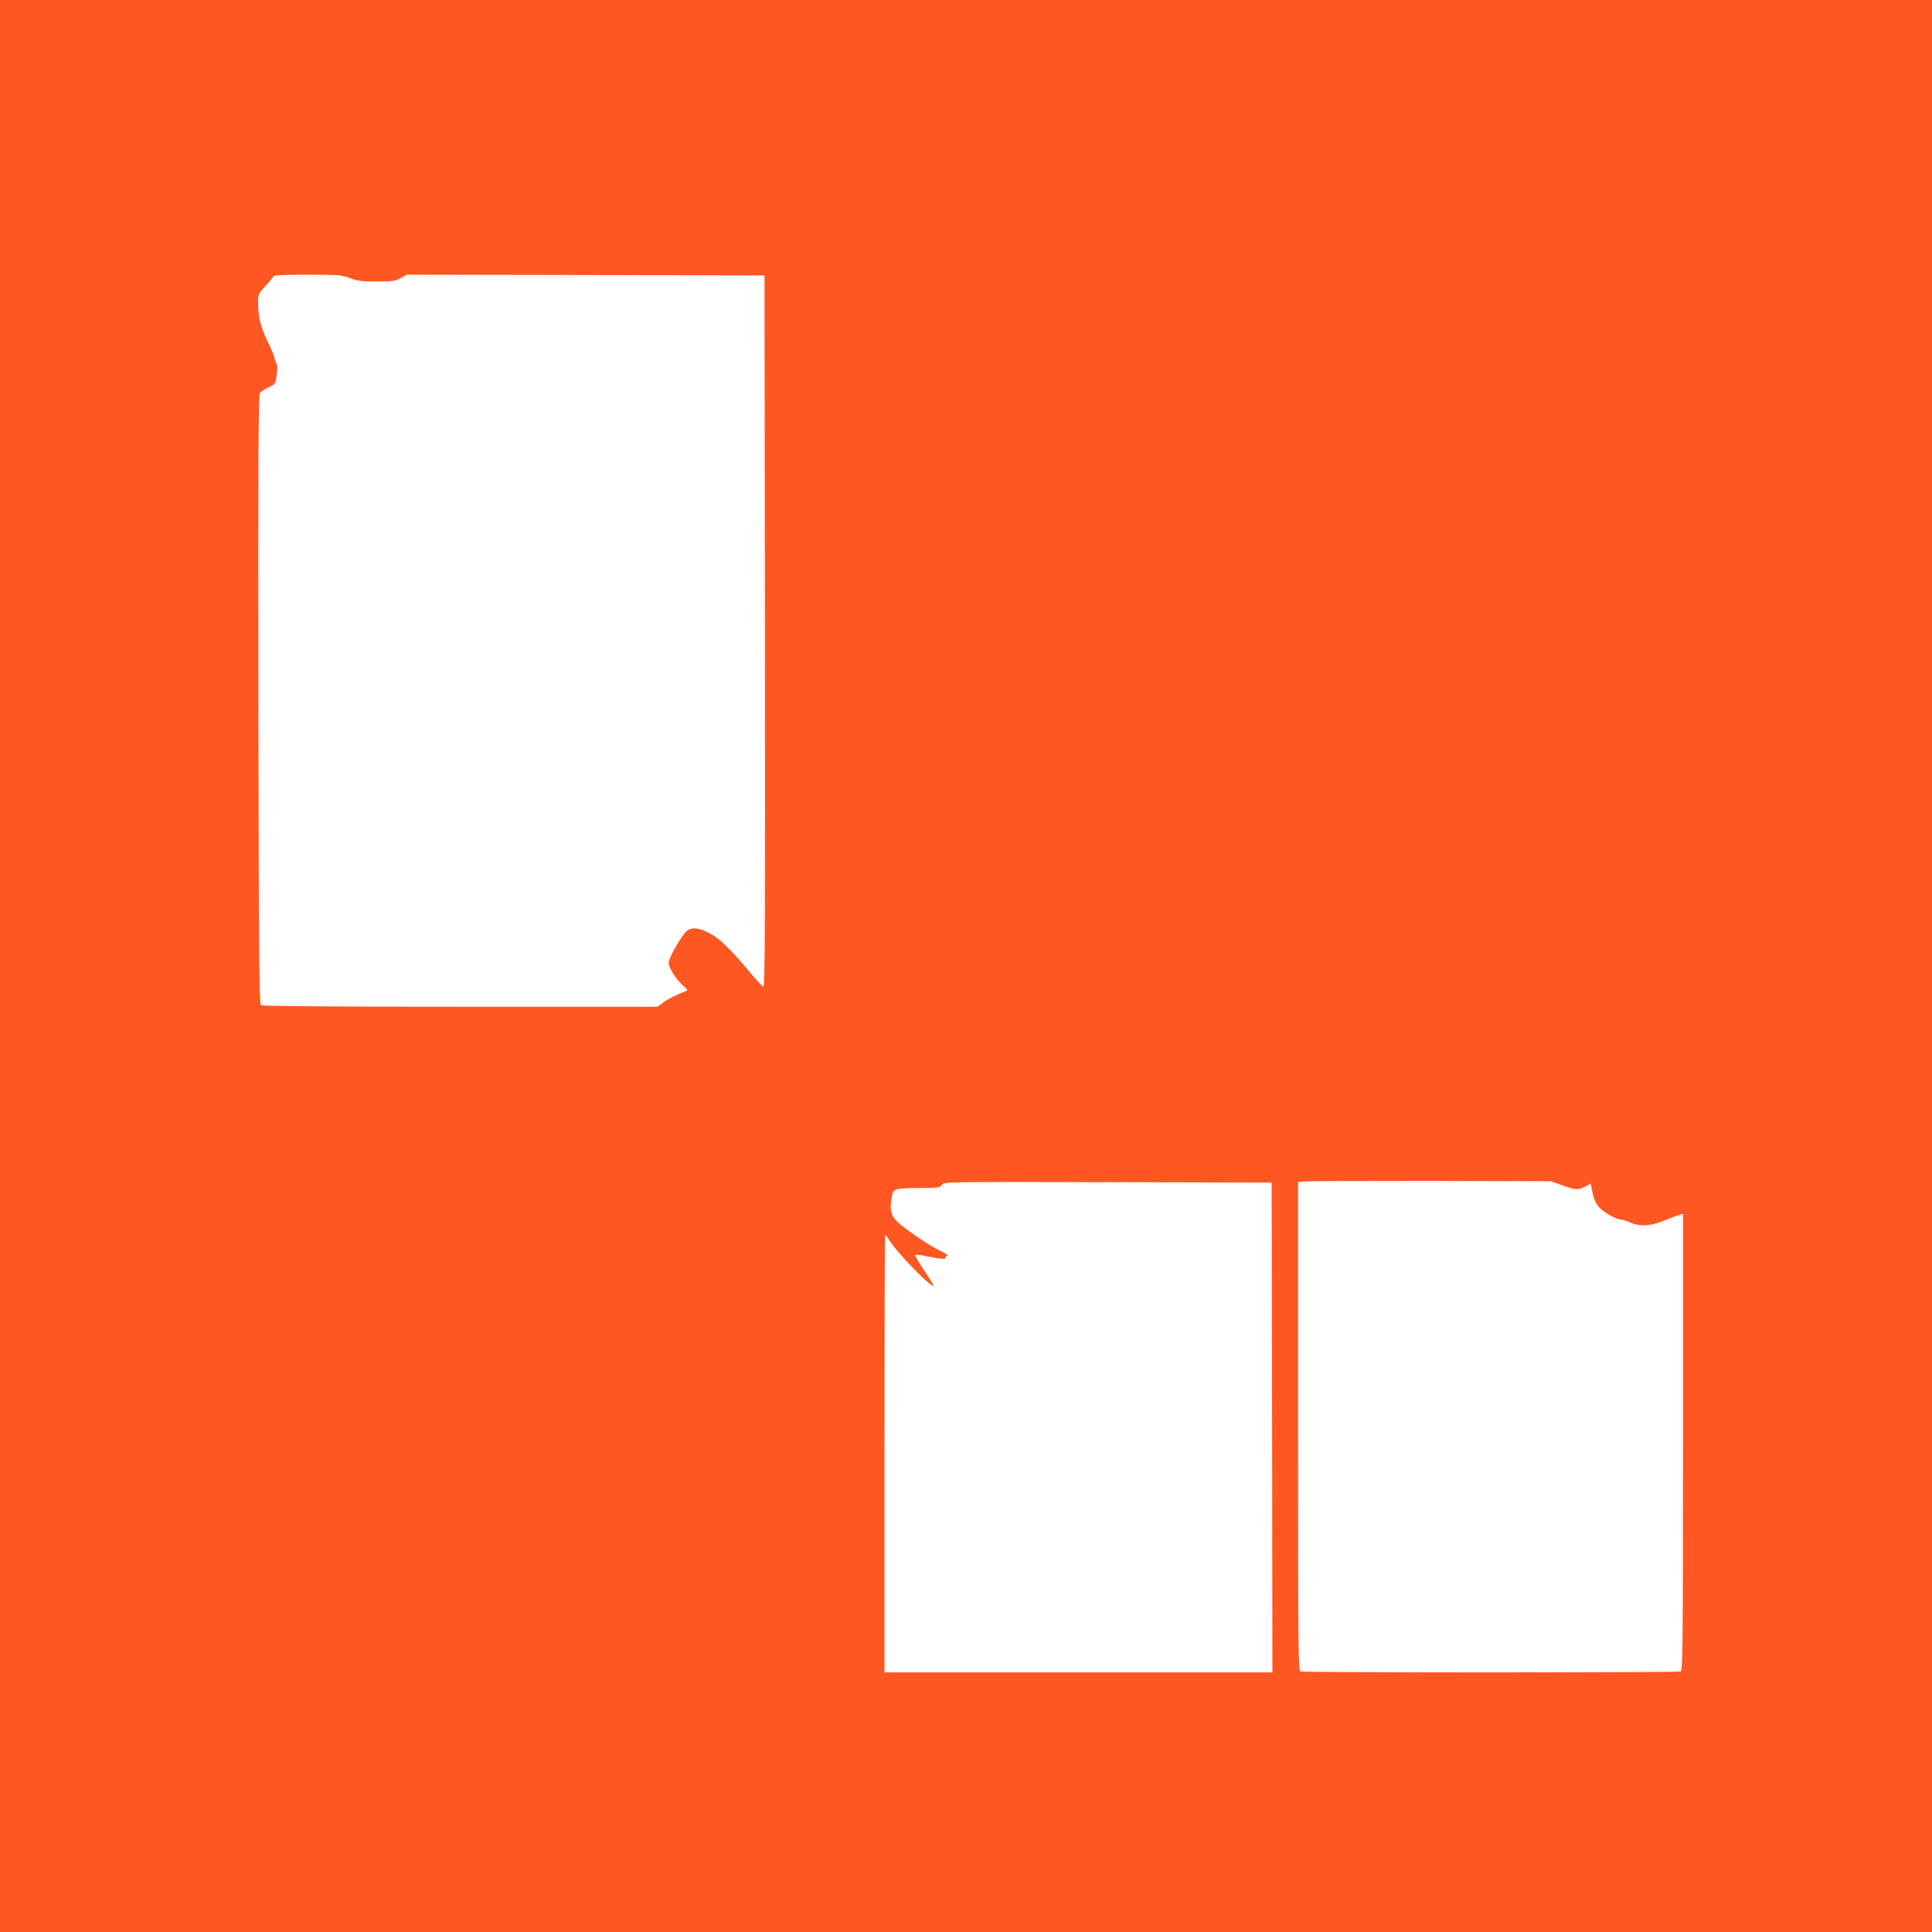 <?xml version="1.0" standalone="no"?>
<!DOCTYPE svg PUBLIC "-//W3C//DTD SVG 20010904//EN"
 "http://www.w3.org/TR/2001/REC-SVG-20010904/DTD/svg10.dtd">
<svg version="1.0" xmlns="http://www.w3.org/2000/svg"
 width="1280pt" height="1280pt" viewBox="0 0 1280 1280"
 preserveAspectRatio="xMidYMid meet">
<g transform="translate(0,1280) scale(0.1,-0.1)"
fill="#ff5722" stroke="none">
<path d="M0 6400 l0 -6400 6400 0 6400 0 0 6400 0 6400 -6400 0 -6400 0 0
-6400z m2317 4558 c49 -19 77 -23 178 -23 106 0 125 3 160 23 l40 22 1185 -2
1185 -3 3 -2358 c2 -1885 0 -2358 -10 -2355 -7 2 -50 49 -96 104 -126 151
-200 221 -266 254 -65 33 -110 38 -143 15 -32 -23 -123 -180 -123 -213 0 -34
47 -109 96 -152 30 -26 33 -31 17 -37 -53 -19 -122 -54 -152 -77 l-35 -26
-1305 0 c-806 0 -1312 4 -1321 10 -13 8 -15 246 -18 2026 -2 1582 0 2020 10
2031 7 9 33 25 58 37 44 21 45 23 53 81 6 40 5 66 -2 77 -6 10 -11 25 -11 33
0 9 -20 57 -45 108 -48 100 -65 166 -65 260 0 58 1 62 50 113 28 29 50 58 50
63 0 8 73 11 225 11 209 0 228 -2 282 -22z m8033 -6011 c90 -32 105 -33 153
-8 l36 19 12 -61 c9 -42 22 -71 43 -95 30 -34 115 -82 147 -82 9 0 38 -10 64
-21 62 -27 134 -22 225 16 36 15 77 31 93 35 l27 9 0 -1514 c0 -1370 -1 -1513
-16 -1519 -20 -8 -2498 -8 -2518 0 -15 6 -16 158 -16 1624 l0 1619 43 4 c23 2
400 3 837 3 l795 -2 75 -27z m-1922 -1604 l2 -1623 -1285 0 -1285 0 0 1450 c0
798 2 1450 4 1450 2 0 16 -18 30 -41 59 -89 277 -312 291 -298 2 3 -26 48 -62
102 -36 54 -63 100 -60 103 3 3 40 -1 82 -10 89 -18 129 -20 120 -6 -3 6 2 10
12 10 10 0 -11 15 -47 33 -72 36 -165 97 -253 165 -70 55 -85 93 -71 179 11
70 12 71 191 72 122 1 133 3 143 21 11 20 19 20 1098 18 l1087 -3 3 -1622z"/>
</g>
</svg>
